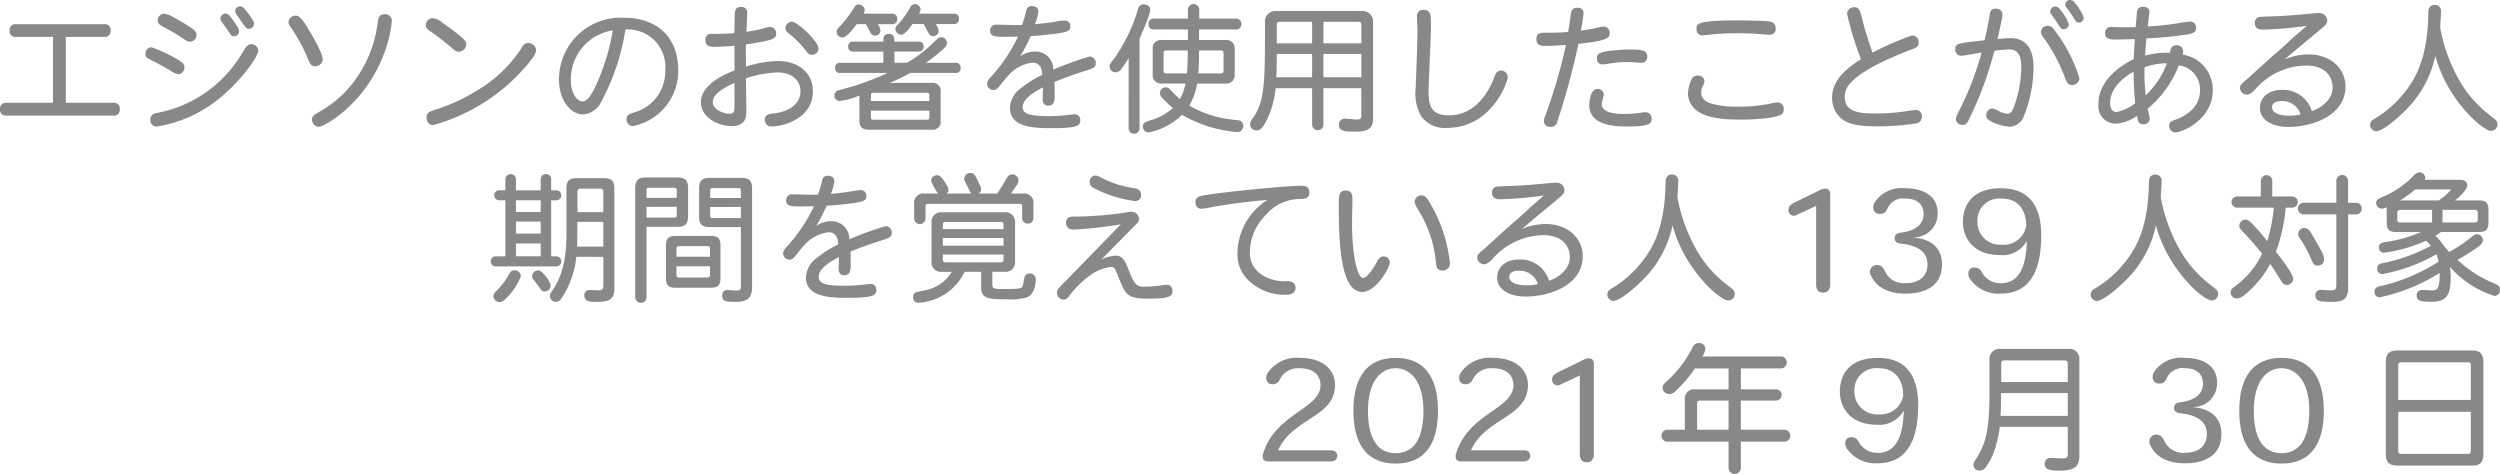 <svg xmlns="http://www.w3.org/2000/svg" viewBox="0 0 250.537 47.503"><defs><style>.cls-1{fill:#888;}</style></defs><g id="レイヤー_2" data-name="レイヤー 2"><g id="レイヤー_1-2" data-name="レイヤー 1"><path class="cls-1" d="M7.62,3.776v6.6h4.763a.577.577,0,0,1,.644.645.577.577,0,0,1-.644.644H1.667a.577.577,0,0,1-.645-.644.578.578,0,0,1,.645-.645H6.332v-6.6H2.62a.563.563,0,0,1-.631-.63A.567.567,0,0,1,2.62,2.5h8.852a.567.567,0,0,1,.631.645.563.563,0,0,1-.631.63Z" transform="translate(-1.022 -0.078)"/><path class="cls-1" d="M18.958,6.129c.421.266.547.42.547.686a.669.669,0,0,1-.588.7,1.961,1.961,0,0,1-.883-.407c-.672-.392-1.3-.728-1.863-1.008-.336-.168-.574-.238-.574-.617a.633.633,0,0,1,.6-.672A14.117,14.117,0,0,1,18.958,6.129ZM16.675,11.41a12.62,12.62,0,0,0,8.727-6.2c.322-.519.476-.7.8-.7a.672.672,0,0,1,.7.644c0,.7-2.143,3.488-4.2,5.029a13.145,13.145,0,0,1-5.982,2.577.626.626,0,0,1-.63-.658A.662.662,0,0,1,16.675,11.41Zm1.738-9.6c2.3,1.29,2.3,1.429,2.3,1.78a.682.682,0,0,1-.616.672c-.28,0-.448-.14-.868-.42A17.316,17.316,0,0,0,17.446,2.8c-.463-.252-.616-.378-.616-.658a.687.687,0,0,1,.63-.7A2.626,2.626,0,0,1,18.413,1.814Zm6.359.883a.926.926,0,0,1,.21.546.5.5,0,0,1-.5.477c-.2,0-.309-.1-.449-.323-.126-.2-.406-.6-.616-.882-.168-.252-.308-.406-.308-.574a.527.527,0,0,1,.532-.5C23.819,1.437,23.974,1.45,24.772,2.7Zm.868-1.6c.308.393.841,1.051.841,1.373a.505.505,0,0,1-.519.5c-.266,0-.336-.154-.518-.406s-.406-.588-.616-.883a.989.989,0,0,1-.238-.49.491.491,0,0,1,.518-.476C25.318.722,25.444.862,25.64,1.1Z" transform="translate(-1.022 -0.078)"/><path class="cls-1" d="M31.488,2.305c.448.644,1.877,3.026,1.877,3.74a.749.749,0,0,1-.784.672c-.323,0-.463-.2-.645-.616a17.6,17.6,0,0,0-1.527-2.928c-.252-.378-.476-.616-.476-.882a.7.7,0,0,1,.7-.645C30.886,1.646,31.082,1.745,31.488,2.305Zm.8,9.735c0-.378.364-.532.757-.77a11.137,11.137,0,0,0,2.605-2.018,12.249,12.249,0,0,0,3.236-7.045c.07-.519.308-.7.658-.7a.657.657,0,0,1,.743.715,12.4,12.4,0,0,1-.771,3.208c-1.919,5.126-6.009,7.354-6.556,7.354A.725.725,0,0,1,32.286,12.04Z" transform="translate(-1.022 -0.078)"/><path class="cls-1" d="M45.376,2.375c2.353,1.639,2.367,1.877,2.367,2.129a.767.767,0,0,1-.728.757c-.266,0-.42-.127-.841-.491-.448-.392-1.344-1.079-1.835-1.429-.322-.224-.644-.378-.644-.728a.711.711,0,0,1,.672-.715A1.747,1.747,0,0,1,45.376,2.375Zm9.371,2.717c0,.392-.448.953-1.037,1.653a18.925,18.925,0,0,1-9.272,5.869c-.407,0-.673-.308-.673-.8,0-.266.14-.518.658-.672a18.884,18.884,0,0,0,4.693-2.171,13.309,13.309,0,0,0,3.95-3.755c.126-.168.21-.336.322-.49a.632.632,0,0,1,.547-.336A.788.788,0,0,1,54.747,5.092Z" transform="translate(-1.022 -0.078)"/><path class="cls-1" d="M61.3,10.233a2.265,2.265,0,0,1-1.849,1.317c-1.107,0-2.409-1.261-2.409-3.5a6.18,6.18,0,0,1,6.527-6.192c3.376,0,5.421,2.018,5.421,5.268a5.624,5.624,0,0,1-4.552,5.588.649.649,0,0,1-.631-.644c0-.476.252-.546.729-.714a4.249,4.249,0,0,0,3.151-4.216A3.754,3.754,0,0,0,63.7,3.033,22.649,22.649,0,0,1,61.3,10.233ZM58.227,8.1c0,1.387.672,2.143,1.163,2.143.476,0,.812-.588,1.092-1.064A21.3,21.3,0,0,0,62.43,3.117,4.99,4.99,0,0,0,58.227,8.1Z" transform="translate(-1.022 -0.078)"/><path class="cls-1" d="M74.65,1.548c.015-.49.126-.77.631-.77A.549.549,0,0,1,75.9,1.4c0,.293-.07,1.6-.07,1.862a14.309,14.309,0,0,0,1.7-.336,3.054,3.054,0,0,1,.7-.154.636.636,0,0,1,.574.687c0,.462-.3.6-1.695.854q-.653.126-1.345.21c0,.743.014,1.485.014,2.227a11.718,11.718,0,0,1,3.152-.56c2.115,0,3.558,1.177,3.558,3.054,0,2.619-2.83,3.5-4.119,3.5a.634.634,0,0,1-.7-.645c0-.546.392-.6,1.023-.672,1.386-.182,2.549-.924,2.549-2.2,0-1.107-.882-1.892-2.3-1.892a11.075,11.075,0,0,0-3.166.589c0,.042.042,2.7.042,3.208,0,.574,0,1.582-1.471,1.582-1.288,0-3.081-.812-3.081-2.409,0-1.5,1.722-2.535,3.376-3.179-.014-.561-.014-.757-.014-2.466-.323.028-1.289.112-2.172.112-.42,0-.742-.182-.742-.672a.567.567,0,0,1,.645-.63c.714,0,1.316,0,2.254-.071Zm-2.2,8.727c0,.911,1.275,1.205,1.681,1.205s.5-.252.5-.771c0-.77,0-1.358-.014-2.311C74.258,8.552,72.451,9.323,72.451,10.275Zm10.6-5.351a.643.643,0,0,1-.644.645c-.294,0-.434-.154-.617-.393a8.677,8.677,0,0,0-1.667-1.7c-.266-.224-.392-.364-.392-.6a.654.654,0,0,1,.631-.616C81.024,2.263,83.055,4.308,83.055,4.924Z" transform="translate(-1.022 -0.078)"/><path class="cls-1" d="M89.547,4.252c0-.392,0-.771.546-.771s.561.379.561.771h2.437a.443.443,0,0,1,.49.49.448.448,0,0,1-.49.5H90.654v1.12h1.274A13.409,13.409,0,0,0,94.716,4.2c.28-.28.42-.392.616-.392a.588.588,0,0,1,.588.574c0,.224-.126.42-.518.743a16.371,16.371,0,0,1-1.6,1.246h2.984a.461.461,0,0,1,.5.518.457.457,0,0,1-.5.5H92.236a20.156,20.156,0,0,1-2.045.994h4.188a.8.8,0,0,1,.911.911v2.871a.8.8,0,0,1-.911.911H88.048c-.616,0-.9-.294-.9-.911V9.645a6.2,6.2,0,0,1-2,.546.5.5,0,0,1-.5-.56c0-.308.2-.463.5-.532A26.965,26.965,0,0,0,89.967,7.39H85.219a.458.458,0,0,1-.5-.5.462.462,0,0,1,.5-.518h4.328V5.247H86.521a.442.442,0,0,1-.49-.5.436.436,0,0,1,.49-.49ZM86.872,2.5c-.155.224-.981,1.345-1.415,1.345a.634.634,0,0,1-.6-.518c0-.2.028-.308.378-.659A11.148,11.148,0,0,0,86.591.876c.155-.252.3-.35.491-.35a.62.62,0,0,1,.6.532.737.737,0,0,1-.126.392h2.858a.466.466,0,0,1,.518.519.469.469,0,0,1-.518.532H88.987a1.157,1.157,0,0,1,.266.645.5.5,0,0,1-.532.5.528.528,0,0,1-.463-.294c-.112-.224-.294-.56-.462-.854Zm1.428,7.7h5.855V9.673c0-.252-.042-.294-.294-.294H88.6c-.253,0-.3.042-.3.294Zm0,.967v.616c0,.252.042.294.3.294h5.266c.252,0,.294-.042.294-.294v-.616Zm4.175-8.685c-.476.63-.827,1.078-1.135,1.078a.616.616,0,0,1-.589-.532c0-.21.085-.322.323-.56A9.762,9.762,0,0,0,92.223.848a.552.552,0,0,1,.5-.364.589.589,0,0,1,.56.546.905.905,0,0,1-.168.42h3.488a.466.466,0,0,1,.518.519.465.465,0,0,1-.518.518H94.8a1.97,1.97,0,0,1,.294.672.531.531,0,0,1-.588.532c-.238,0-.364-.153-.463-.363-.126-.211-.308-.589-.448-.841Z" transform="translate(-1.022 -0.078)"/><path class="cls-1" d="M106.9,2.235a4.727,4.727,0,0,1,.8-.1.545.545,0,0,1,.589.56c0,.491-.127.631-2.41.868-.49.057-.98.1-1.569.126a15.594,15.594,0,0,1-1.05,2.032,2.585,2.585,0,0,1,1.456-.476,1.774,1.774,0,0,1,1.864,1.807,35.756,35.756,0,0,1,3.642-1.317.656.656,0,0,1,.616.686c0,.406-.294.5-.8.673-1.625.518-2.284.77-3.334,1.19,0,.406.014.813.014,1.219,0,.56,0,1.162-.645,1.162-.35,0-.56-.2-.56-.658,0-.182.028-1.009.028-1.176-.743.406-2.031,1.106-2.031,1.975,0,.742.827.91,2.605.91.617,0,.967-.028,1.485-.07.547-.042.883-.112,1.093-.112a.541.541,0,0,1,.588.574c0,.56-.21.813-2.843.813-1.527,0-4.2,0-4.2-2a2.483,2.483,0,0,1,1.079-1.988,10.828,10.828,0,0,1,2.157-1.359c-.028-.406-.1-1.219-.981-1.219a3.8,3.8,0,0,0-2.367,1.233c-.35.35-.574.686-.938,1.121-.239.293-.407.392-.6.392a.645.645,0,0,1-.644-.6c0-.266.126-.448.434-.77a16.363,16.363,0,0,0,2.662-3.978c-.266,0-.547,0-1.191.014-1.107,0-1.6,0-1.6-.616a.57.57,0,0,1,.616-.6c.3,0,1.738.042,2.06.042.182,0,.378,0,.518-.014a11.027,11.027,0,0,0,.42-1.415.532.532,0,0,1,.561-.476c.406,0,.658.2.658.532a4.592,4.592,0,0,1-.35,1.289C105.452,2.431,106.32,2.347,106.9,2.235Z" transform="translate(-1.022 -0.078)"/><path class="cls-1" d="M114.129,5.877a10.449,10.449,0,0,1-.77,1.163.678.678,0,0,1-.575.28.577.577,0,0,1-.56-.589c0-.266.238-.49.463-.8a16.717,16.717,0,0,0,2.353-4.847c.112-.434.28-.574.6-.574.392,0,.644.224.644.532a2.24,2.24,0,0,1-.154.673c-.266.784-.616,1.582-.91,2.241v9.007a.547.547,0,0,1-1.093,0ZM121.2,1.941h3.67a.494.494,0,0,1,.546.546.494.494,0,0,1-.546.546h-3.684V4.084h2.662a.832.832,0,0,1,.91.91V7.53a.836.836,0,0,1-.91.924h-2.858a6.4,6.4,0,0,1-.785,2.213A11.174,11.174,0,0,0,125,12.11c.378.028.616.224.616.6a.592.592,0,0,1-.616.6,13.1,13.1,0,0,1-5.519-1.723,6.742,6.742,0,0,1-3.362,1.765.572.572,0,0,1-.56-.6.447.447,0,0,1,.238-.42,4.193,4.193,0,0,1,.785-.28,5.873,5.873,0,0,0,1.988-1.148,10.955,10.955,0,0,1-1.05-.981.727.727,0,0,1-.252-.532.573.573,0,0,1,.574-.56c.182,0,.294.042.547.322a7.726,7.726,0,0,0,.882.854,4.912,4.912,0,0,0,.546-1.555h-2.367a.836.836,0,0,1-.91-.924V4.994a.826.826,0,0,1,.91-.91h2.619V3.033h-3.389a.5.5,0,0,1-.561-.546.5.5,0,0,1,.561-.546h3.389V1.03a.568.568,0,0,1,1.135,0ZM119.97,7.432c.071-.813.084-1.7.084-2.3h-2.115c-.238,0-.308.071-.308.308V7.124c0,.238.07.308.308.308Zm1.219-2.3c0,.925-.028,1.765-.07,2.3h2.213c.238,0,.308-.07.308-.308V5.442c0-.237-.07-.308-.308-.308Z" transform="translate(-1.022 -0.078)"/><path class="cls-1" d="M133.648,8.917v3.642a.567.567,0,0,1-1.134,0V8.917h-3.657a9.092,9.092,0,0,1-1.05,3.5c-.28.477-.5.729-.869.729a.633.633,0,0,1-.644-.588,1.159,1.159,0,0,1,.322-.673c1.177-1.779,1.177-3.586,1.177-9.525a1.057,1.057,0,0,1,1.177-1.177h8.474a1.063,1.063,0,0,1,1.177,1.177v9.665c0,1.121-.869,1.247-1.779,1.247-1.037,0-1.639-.042-1.639-.687a.583.583,0,0,1,.644-.616c.308,0,.729.084,1.191.084.336,0,.406-.1.406-.434v-2.7Zm-1.134-3.433H128.97c0,1.345-.014,1.906-.042,2.34h3.586Zm0-3.221h-3.208c-.266,0-.336.07-.336.336V4.42h3.544Zm1.134,2.157h3.8V2.6c0-.266-.07-.336-.336-.336h-3.46Zm0,3.4h3.8V5.484h-3.8Z" transform="translate(-1.022 -0.078)"/><path class="cls-1" d="M144.426,2.711c0,1.051-.238,5.631-.238,6.57,0,1.092.112,2.353,1.961,2.353.673,0,3.18,0,4.665-3.922.168-.435.35-.561.63-.561a.669.669,0,0,1,.673.645c0,.49-1.569,5.1-6.122,5.1a2.893,2.893,0,0,1-2.563-1.191,4.755,4.755,0,0,1-.533-2.886c0-.434.029-.882.071-1.946.07-1.625.1-3.5.1-3.586,0-.6-.043-1.135-.043-1.569a.588.588,0,0,1,.659-.645C144.426,1.072,144.426,1.6,144.426,2.711Z" transform="translate(-1.022 -0.078)"/><path class="cls-1" d="M160.864,2.907a6.009,6.009,0,0,1,.9-.168.616.616,0,0,1,.574.658c0,.379-.014.771-3.137,1.065a70.011,70.011,0,0,1-2.129,7.844.64.64,0,0,1-.645.49.628.628,0,0,1-.686-.6,1.694,1.694,0,0,1,.14-.518,52.784,52.784,0,0,0,2.073-7.1c-.574.042-1.33.1-2.157.1-.546,0-.8-.21-.8-.7,0-.449.237-.617.714-.617.645,0,1.849-.014,2.465-.084.1-.546.2-1.232.252-1.709.056-.378.14-.714.645-.714.392,0,.644.182.644.518a13.559,13.559,0,0,1-.28,1.765A12.141,12.141,0,0,0,160.864,2.907Zm.882,6.64c0,.154-.21.8-.21.924,0,.911,1.3,1.023,2.241,1.023a11.785,11.785,0,0,0,1.3-.07c.322-.028.574-.1.813-.1a.6.6,0,0,1,.644.672c0,.462-.126.756-2.494.756-1.386,0-3.753-.168-3.753-2.157,0,0,.013-1.6.826-1.6A.587.587,0,0,1,161.746,9.547Zm3.684-3.18c-.238,0-.826-.07-1.317-.07a10.648,10.648,0,0,0-1.919.168,4.346,4.346,0,0,1-.616.07.541.541,0,0,1-.518-.6c0-.462.14-.7,2.1-.841.406-.042.855-.056,1.092-.056,1.317,0,1.85.07,1.85.7A.588.588,0,0,1,165.43,6.367Z" transform="translate(-1.022 -0.078)"/><path class="cls-1" d="M171.838,8.188a1.712,1.712,0,0,1-.2.588,1.369,1.369,0,0,0-.126.561c0,.238,0,.8,1.008,1.121a9.05,9.05,0,0,0,2.578.308,15.343,15.343,0,0,0,3.418-.323,3.439,3.439,0,0,1,.644-.1.624.624,0,0,1,.616.687c0,.42-.056.756-2.325.952-.686.056-1.387.084-1.947.084-1.779,0-3.488-.154-4.468-.924a2.186,2.186,0,0,1-.855-1.653,3.607,3.607,0,0,1,.322-1.387.665.665,0,0,1,.659-.448A.619.619,0,0,1,171.838,8.188Zm6.331-5.981c.491.042.8.224.8.714a.557.557,0,0,1-.631.631c-.42,0-.924-.071-1.554-.1s-1.051-.042-1.695-.042c-.771,0-1.289.027-1.975.069-.6.042-1.233.141-1.485.141a.563.563,0,0,1-.588-.6c0-.589,0-.9,4.4-.9C175.844,2.123,177.469,2.151,178.169,2.207Z" transform="translate(-1.022 -0.078)"/><path class="cls-1" d="M192.66,3.622a.686.686,0,0,1,.644.742c0,.322-.182.462-.5.588-2.633.981-5.281,2.241-6.276,3.39a1.969,1.969,0,0,0-.63,1.471c0,1.6,1.653,1.639,3.32,1.639A21.169,21.169,0,0,0,192.2,11.2a7.837,7.837,0,0,1,.841-.1.611.611,0,0,1,.588.686.694.694,0,0,1-.658.672,26.274,26.274,0,0,1-3.922.281c-2.2,0-3.4-.308-4.076-1.485a2.746,2.746,0,0,1-.35-1.359c0-1.317.714-2.522,2.9-3.88a30.87,30.87,0,0,1-1.4-4.567.687.687,0,0,1,.715-.644c.49,0,.574.224.924,1.653.266.966.56,1.863.91,2.9A28.727,28.727,0,0,1,192.66,3.622Z" transform="translate(-1.022 -0.078)"/><path class="cls-1" d="M202.542,3.9c1.47,0,2.269,1.05,2.269,2.885a13.337,13.337,0,0,1-.981,4.959,1.59,1.59,0,0,1-1.387,1.037,5,5,0,0,1-1.933-.561c-.28-.154-.434-.308-.434-.574a.65.65,0,0,1,.6-.7,1.845,1.845,0,0,1,.616.238,2.253,2.253,0,0,0,.882.294c.323,0,.463-.168.687-.729a12.239,12.239,0,0,0,.728-3.852c0-1.26-.336-1.863-1.191-1.863a12.647,12.647,0,0,0-1.512.14,35.085,35.085,0,0,1-2.69,7.158.56.56,0,0,1-.476.267.637.637,0,0,1-.686-.6c0-.182.069-.336.378-.938a30.284,30.284,0,0,0,2.2-5.729c-.322.056-1.793.336-2.045.336a.585.585,0,0,1-.6-.617c0-.616.127-.63,2.942-.938.14-.589.364-1.569.505-2.522.055-.42.195-.644.587-.644.435,0,.7.238.7.6s-.49,2.368-.5,2.438C201.645,3.944,202.163,3.9,202.542,3.9Zm4.468-.673a15.433,15.433,0,0,1,2.409,4.707.738.738,0,0,1-.756.658c-.336,0-.491-.154-.7-.714a16.142,16.142,0,0,0-2.129-4.006c-.21-.28-.28-.393-.28-.6a.638.638,0,0,1,.687-.6C206.52,2.669,206.744,2.823,207.01,3.229Zm.5-2.157a4.469,4.469,0,0,1,.84,1.443.511.511,0,0,1-.518.49c-.224,0-.308-.112-.462-.336-.238-.378-.448-.714-.672-1.008-.126-.182-.21-.281-.21-.434a.5.5,0,0,1,.5-.491C207.248.736,207.36.876,207.514,1.072Zm1.457-.7a4.855,4.855,0,0,1,.883,1.5.507.507,0,0,1-.505.476c-.154,0-.266-.07-.42-.322a10.308,10.308,0,0,0-.742-1.093c-.141-.168-.2-.238-.2-.406a.5.5,0,0,1,.491-.448A.6.6,0,0,1,208.971.372Z" transform="translate(-1.022 -0.078)"/><path class="cls-1" d="M215.183,1.311a.522.522,0,0,1,.574-.547c.42,0,.673.154.673.49,0,.07-.155,1.233-.182,1.471a27.191,27.191,0,0,0,3.473-.392c.337-.042.658-.1.785-.1a.575.575,0,0,1,.588.644c0,.491-.336.6-1.4.728-1.331.169-2.493.281-3.572.323-.056.546-.1,1.176-.126,1.723a7.946,7.946,0,0,1,2.48-.28c.1-.449.168-.757.658-.757a.606.606,0,0,1,.672.589,1.444,1.444,0,0,1-.042.35,3.548,3.548,0,0,1,3.012,3.558c0,2.969-3.1,4.244-3.768,4.244a.647.647,0,0,1-.6-.687c0-.28.14-.42.477-.546a4.588,4.588,0,0,0,1.6-.868A2.708,2.708,0,0,0,221.5,9.141a2.431,2.431,0,0,0-2.129-2.508,10.706,10.706,0,0,1-3.123,4.343c.027.168.21.882.21,1.036a.589.589,0,0,1-.645.518c-.392,0-.546-.224-.63-.84a4.131,4.131,0,0,1-2.185.785,1.75,1.75,0,0,1-1.681-1.975c0-2.046,1.653-3.573,3.544-4.5.014-.645.056-1.219.1-2-.069,0-1.624.042-1.918.042-.785,0-1.051-.154-1.051-.63a.563.563,0,0,1,.631-.631c.434,0,.826.028,1.26.028s.757,0,1.163-.014C215.1,2.249,215.141,1.661,215.183,1.311Zm-2.7,9.09c0,.547.225.9.659.9A4.208,4.208,0,0,0,215,10.415a30.121,30.121,0,0,1-.153-3.151C212.97,8.286,212.479,9.589,212.479,10.4Zm3.446-3.124a19.688,19.688,0,0,0,.126,2.354,8.442,8.442,0,0,0,2.116-3.18,1.16,1.16,0,0,0-.253-.028,6.294,6.294,0,0,0-1.975.406A4.367,4.367,0,0,0,215.925,7.277Z" transform="translate(-1.022 -0.078)"/><path class="cls-1" d="M232.32,5.527c2.382,0,3.755,1.513,3.755,3.222,0,2.843-3.194,4.047-5.73,4.047-1.68,0-2.843-.742-2.843-1.89,0-1.051.826-1.822,2.213-1.822a2.989,2.989,0,0,1,2.984,2.13c.5-.154,2.087-.9,2.087-2.367,0-.715-.378-2.2-2.676-2.2A6.849,6.849,0,0,0,227,9.07c-.365.351-.56.491-.841.491a.7.7,0,0,1-.658-.672c0-.239.1-.365.588-.771.49-.434,2.634-2.4,3.082-2.773.588-.5,1.134-1.009,1.6-1.443.462-.406,1.008-.869,1.415-1.233a37.9,37.9,0,0,1-4.385.378c-.532,0-.813-.21-.813-.672a.555.555,0,0,1,.519-.6c.308-.027.588-.042,1.163-.055,1.078-.029,2.311-.127,3.361-.224.6-.056,1.107-.113,1.373-.113a.791.791,0,0,1,.841.729c0,.35-.169.49-.6.854-.532.434-3.67,3.04-3.656,3.054A6.376,6.376,0,0,1,232.32,5.527Zm-2.675,4.678c-.77,0-.938.392-.938.6,0,.182.069.868,1.765.868a4.294,4.294,0,0,0,1.106-.126A1.927,1.927,0,0,0,229.645,10.205Z" transform="translate(-1.022 -0.078)"/><path class="cls-1" d="M242.076,11.144c-.644.658-2.241,2.087-2.941,2.087a.645.645,0,0,1-.6-.645.683.683,0,0,1,.421-.588,11.19,11.19,0,0,0,2.507-2.031c1.387-1.569,2.857-3.614,2.914-8.671,0-.406.209-.728.63-.728a.607.607,0,0,1,.644.659c0,.252-.084,1.4-.084,1.638a16.822,16.822,0,0,0,1.891,5.225,11.537,11.537,0,0,0,2.354,2.928c.308.28.629.532,1.106.9.238.182.392.336.392.616a.652.652,0,0,1-.63.659c-.883,0-4.454-3.166-5.6-7.536A10.789,10.789,0,0,1,242.076,11.144Z" transform="translate(-1.022 -0.078)"/><path class="cls-1" d="M52.726,19.151h2.48V18.044a.525.525,0,0,1,1.05,0v1.107h.518a.5.5,0,1,1,0,1h-.518v5.616h.518a.5.5,0,1,1,0,1.009H50.7a.5.5,0,0,1,0-1.009h.967V20.146h-.617a.5.5,0,1,1,0-1h.617V18.058a.532.532,0,1,1,1.064,0Zm-.994,10.828a1,1,0,0,1-.659.378.629.629,0,0,1-.6-.616c0-.253.154-.351.406-.617a6.632,6.632,0,0,0,1.149-1.555c.154-.308.308-.406.532-.406a.609.609,0,0,1,.658.588A5.933,5.933,0,0,1,51.732,29.979Zm.994-9.833v1.176h2.48V20.146Zm0,2.143v1.2h2.48v-1.2Zm0,2.185v1.288h2.48V24.474ZM56.2,28.7a.582.582,0,0,1-.588.588.512.512,0,0,1-.448-.28c-.183-.266-.379-.532-.631-.854a.538.538,0,0,1-.182-.407.624.624,0,0,1,.6-.574C55.388,27.177,56.2,28.326,56.2,28.7Zm2.577-2.886a9.036,9.036,0,0,1-1.554,4.259.637.637,0,0,1-.5.252.591.591,0,0,1-.588-.588c0-.1,0-.211.21-.5,1.443-2,1.443-4.608,1.443-6.037V18.955c0-.743.28-1.023,1.023-1.023h2.759c.743,0,1.022.28,1.022,1.023V29.068c0,1.149-.77,1.261-1.835,1.261-.532,0-1.176,0-1.176-.644a.5.5,0,0,1,.476-.547c.365,0,.56.028.995.028.308,0,.434-.1.434-.5V25.818Zm.1-3.5c0,1.3,0,1.934-.027,2.48h2.633v-2.48Zm.015-.98h2.591V19.291a.28.28,0,0,0-.308-.308H59.2a.28.28,0,0,0-.308.308Z" transform="translate(-1.022 -0.078)"/><path class="cls-1" d="M65.816,22.807v7.074a.568.568,0,0,1-1.135,0V18.941c0-.785.294-1.079,1.079-1.079H68.9c.785,0,1.079.294,1.079,1.079v2.787c0,.8-.294,1.079-1.079,1.079Zm0-2.9h3.025v-.756c0-.2-.056-.253-.252-.253H66.068c-.2,0-.252.057-.252.253Zm0,.9v1.078h2.773c.2,0,.252-.056.252-.252V20.8ZM67.763,24.7c0-.715.252-.981.98-.981h3.5c.729,0,.981.266.981.981v3.236c0,.714-.252.98-.981.98h-3.5c-.728,0-.98-.266-.98-.98Zm1.05,1.106h3.362v-.756c0-.252-.056-.308-.308-.308H69.122c-.252,0-.309.056-.309.308Zm0,.953v.826c0,.252.057.309.309.309h2.745c.252,0,.308-.057.308-.309v-.826Zm6.458-3.922h-3.11c-.784,0-1.078-.28-1.078-1.079V18.983c0-.8.294-1.079,1.078-1.079h3.152c.784,0,1.079.28,1.079,1.079V28.9c0,1.345-.911,1.429-1.709,1.429-.855,0-1.289-.028-1.289-.63a.512.512,0,0,1,.546-.561c.252,0,.491.056.841.056.406,0,.49-.07.49-.434Zm-3.082-2.914h3.082v-.742c0-.2-.056-.252-.252-.252H72.441c-.2,0-.252.056-.252.252Zm0,.9v.854c0,.2.056.252.252.252h2.83V20.818Z" transform="translate(-1.022 -0.078)"/><path class="cls-1" d="M86.456,19.235a4.715,4.715,0,0,1,.8-.1.544.544,0,0,1,.588.56c0,.491-.126.631-2.409.868-.491.057-.981.1-1.569.126a15.6,15.6,0,0,1-1.051,2.032,2.588,2.588,0,0,1,1.457-.476,1.773,1.773,0,0,1,1.863,1.807,35.842,35.842,0,0,1,3.642-1.317.657.657,0,0,1,.617.686c0,.406-.3.5-.8.673-1.625.518-2.283.77-3.334,1.19,0,.406.014.813.014,1.219,0,.56,0,1.162-.644,1.162-.35,0-.561-.2-.561-.658,0-.182.029-1.009.029-1.176-.743.406-2.032,1.106-2.032,1.975,0,.742.827.91,2.606.91.616,0,.967-.028,1.485-.07.546-.042.882-.112,1.093-.112a.54.54,0,0,1,.587.574c0,.56-.21.813-2.843.813-1.527,0-4.2,0-4.2-2a2.483,2.483,0,0,1,1.079-1.988,10.858,10.858,0,0,1,2.156-1.359c-.027-.406-.1-1.219-.98-1.219a3.8,3.8,0,0,0-2.367,1.233c-.35.35-.575.686-.939,1.121-.238.293-.406.392-.6.392a.645.645,0,0,1-.644-.6c0-.266.126-.448.434-.77a16.331,16.331,0,0,0,2.661-3.978c-.266,0-.546,0-1.191.014-1.106,0-1.6,0-1.6-.616a.57.57,0,0,1,.616-.6c.294,0,1.737.042,2.059.042.182,0,.378,0,.519-.014a11.027,11.027,0,0,0,.42-1.415.532.532,0,0,1,.56-.476c.406,0,.658.2.658.532a4.592,4.592,0,0,1-.35,1.289C85.013,19.431,85.881,19.347,86.456,19.235Z" transform="translate(-1.022 -0.078)"/><path class="cls-1" d="M100.469,27.317v1.247c0,.462.113.476,1.317.476,1.457,0,1.625-.042,1.723-.308a3.85,3.85,0,0,0,.14-.7c.07-.392.252-.547.575-.547a.571.571,0,0,1,.6.617c0,.1-.014,1.4-.869,1.765a5.419,5.419,0,0,1-1.989.2c-1.737,0-2.647,0-2.619-1.2V27.317H97.682a5.429,5.429,0,0,1-4.609,3.1c-.35,0-.532-.21-.546-.575a.472.472,0,0,1,.378-.5c.266-.07.574-.1.953-.2a3.985,3.985,0,0,0,2.549-1.821h-.994a.95.95,0,0,1-1.037-1.036V22.387a.95.95,0,0,1,1.037-1.037h6.3a.95.95,0,0,1,1.036,1.037v3.894a.949.949,0,0,1-1.036,1.036Zm.477-7.844a13.081,13.081,0,0,0,.9-1.443c.2-.336.336-.476.616-.476a.627.627,0,0,1,.631.546c0,.308-.042.35-.756,1.373h1.176a.946.946,0,0,1,1.078,1.079v1.372a.567.567,0,0,1-1.134,0V20.818c0-.253-.056-.308-.308-.308H94.082c-.252,0-.308.055-.308.308v1.176a.568.568,0,0,1-1.135,0V20.552a.946.946,0,0,1,1.079-1.079h1.316a5.148,5.148,0,0,1-.714-1.3.606.606,0,0,1,.63-.532c.182,0,.393.028.995,1.079a.776.776,0,0,1,.126.378.452.452,0,0,1-.182.378h2.493c-.07-.042-.126-.14-.224-.336-.112-.252-.2-.407-.378-.771a.765.765,0,0,1-.126-.406.6.6,0,0,1,.616-.546c.308,0,.406.014.938,1.19a1,1,0,0,1,.127.463.452.452,0,0,1-.28.406Zm-5.435,3.558h6.079V22.6c0-.2-.084-.281-.28-.281H95.791c-.2,0-.28.084-.28.281Zm0,.9V24.7h6.079v-.771Zm0,1.653v.5c0,.2.084.281.28.281h5.519c.2,0,.28-.084.28-.281v-.5Z" transform="translate(-1.022 -0.078)"/><path class="cls-1" d="M113.349,22.555a40.952,40.952,0,0,1-4.721.532c-.42,0-.77-.182-.77-.7,0-.407.238-.6.714-.6a37.658,37.658,0,0,0,4.861-.35c.364-.042.714-.14.966-.14a.759.759,0,0,1,.771.714c0,.3-.182.434-.588.841-.883.9-2.3,2.325-3.18,3.235a3.57,3.57,0,0,1,1.414-.392c.7,0,.953.491,1.373,1.583.575,1.457.854,1.527,1.513,1.527a13.712,13.712,0,0,0,1.639-.112,6.112,6.112,0,0,1,.63-.084.589.589,0,0,1,.547.658c0,.532-.365.743-2.452.743-1.653,0-2.129-.28-2.549-1.205-.238-.5-.406-.981-.672-1.6-.113-.28-.281-.378-.449-.378a4.425,4.425,0,0,0-1.947.715,9.652,9.652,0,0,0-2.3,2.227c-.21.238-.322.335-.56.335a.684.684,0,0,1-.645-.7c0-.322.2-.476.9-1.19Zm-1.961-4.665a10.077,10.077,0,0,0,3.236,1.037c.532.084.756.294.756.686a.588.588,0,0,1-.616.616,12.322,12.322,0,0,1-4.231-1.358.656.656,0,0,1-.308-.575.591.591,0,0,1,.574-.63A1.423,1.423,0,0,1,111.388,17.89Z" transform="translate(-1.022 -0.078)"/><path class="cls-1" d="M122.39,20.846a6.293,6.293,0,0,1-.98.154.58.58,0,0,1-.575-.645c0-.616.21-.644,2.62-.952,2.871-.364,7.129-.715,7.956-.715.631,0,.826.253.826.687s-.224.645-.882.645a4.482,4.482,0,0,0-3.5,1.624,5.265,5.265,0,0,0-1.569,3.558,2.571,2.571,0,0,0,1.233,2.438,4.324,4.324,0,0,0,2.563.616c.5.014.771.224.771.658s-.267.7-1,.7a5.133,5.133,0,0,1-4.006-1.751,3.614,3.614,0,0,1-.812-2.507,6.391,6.391,0,0,1,3-5.239C125.85,20.286,123.707,20.607,122.39,20.846Z" transform="translate(-1.022 -0.078)"/><path class="cls-1" d="M136.558,20.005c0,.378-.042,2.017-.042,2.353,0,3.6.6,5.576,1.093,5.576.336,0,.9-.659,1.429-1.667.21-.392.392-.491.616-.491a.614.614,0,0,1,.644.589c0,.546-1.373,2.969-2.759,2.969-2.255,0-2.353-5.28-2.353-8.895,0-.9.1-1.26.714-1.26C136.348,19.179,136.558,19.417,136.558,20.005Zm6.934-.35c.434,0,.63.434.826.757a14.94,14.94,0,0,1,2,5.953.711.711,0,0,1-.742.826c-.532,0-.63-.406-.644-.728a12.156,12.156,0,0,0-1.863-5.491,1.583,1.583,0,0,1-.28-.7A.68.68,0,0,1,143.492,19.655Z" transform="translate(-1.022 -0.078)"/><path class="cls-1" d="M155.881,22.527c2.381,0,3.754,1.513,3.754,3.222,0,2.843-3.194,4.047-5.729,4.047-1.681,0-2.844-.742-2.844-1.89,0-1.051.827-1.822,2.213-1.822a2.988,2.988,0,0,1,2.984,2.13c.505-.154,2.087-.9,2.087-2.367,0-.715-.378-2.2-2.675-2.2a6.85,6.85,0,0,0-5.113,2.423c-.364.351-.56.491-.84.491a.7.7,0,0,1-.658-.672c0-.239.1-.365.587-.771.491-.434,2.634-2.395,3.082-2.773.589-.5,1.135-1.009,1.6-1.443.463-.406,1.009-.869,1.415-1.233a37.88,37.88,0,0,1-4.385.378c-.532,0-.812-.21-.812-.672a.554.554,0,0,1,.518-.6c.309-.027.589-.042,1.163-.055,1.079-.029,2.311-.127,3.362-.224.6-.056,1.106-.113,1.372-.113a.79.79,0,0,1,.841.729c0,.35-.168.49-.6.854-.532.434-3.67,3.04-3.656,3.054A6.372,6.372,0,0,1,155.881,22.527Zm-2.675,4.678c-.771,0-.939.392-.939.6,0,.182.07.868,1.765.868a4.3,4.3,0,0,0,1.107-.126A1.928,1.928,0,0,0,153.206,27.205Z" transform="translate(-1.022 -0.078)"/><path class="cls-1" d="M165.637,28.144c-.645.658-2.241,2.087-2.942,2.087a.645.645,0,0,1-.6-.645.684.684,0,0,1,.42-.588,11.193,11.193,0,0,0,2.508-2.031c1.386-1.569,2.857-3.614,2.913-8.671,0-.406.21-.728.63-.728a.606.606,0,0,1,.644.659c0,.252-.083,1.4-.083,1.638a16.822,16.822,0,0,0,1.891,5.225,11.534,11.534,0,0,0,2.353,2.928c.308.28.63.532,1.107.9.238.182.392.336.392.616a.653.653,0,0,1-.631.659c-.882,0-4.454-3.166-5.6-7.536A10.8,10.8,0,0,1,165.637,28.144Z" transform="translate(-1.022 -0.078)"/><path class="cls-1" d="M184.439,28.564c0,.5-.224.84-.714.84s-.7-.322-.7-.854V20.706l-1.92.9a.548.548,0,0,1-.854-.5c0-.392.322-.588.63-.743l2.55-1.246c.392-.2,1.008-.253,1.008.434Z" transform="translate(-1.022 -0.078)"/><path class="cls-1" d="M190.893,23.956c0-.337.21-.519.588-.561,1.681-.2,2.311-.953,2.311-1.863,0-.841-.49-1.555-1.821-1.555a1.718,1.718,0,0,0-1.779.939c-.224.532-.448.6-.812.6-.519,0-.8-.532-.532-1.093a3.236,3.236,0,0,1,3.067-1.484c2.059,0,3.292.924,3.292,2.479a2.388,2.388,0,0,1-2.325,2.452V23.9c1.555.126,2.759.939,2.759,2.69,0,1.779-1.219,2.913-3.642,2.913-2.395,0-3.18-1.176-3.474-1.793a.7.7,0,0,1,.56-1.078c.5,0,.673.294.855.672a2.054,2.054,0,0,0,2.045,1.149c1.541,0,2.2-.841,2.2-1.877,0-1.177-.84-1.891-2.7-2.087C191.145,24.446,190.893,24.292,190.893,23.956Z" transform="translate(-1.022 -0.078)"/><path class="cls-1" d="M201.519,28.466c1.723,0,2.549-1.443,2.62-4.2h-.029a2.766,2.766,0,0,1-2.675,1.372c-2.717,0-3.7-1.779-3.7-3.32,0-1.722.981-3.375,3.8-3.375,2.858,0,4.048,1.807,4.048,4.734,0,3.026-.826,5.827-4.076,5.827a3.483,3.483,0,0,1-3.026-1.414c-.364-.505-.266-1.205.42-1.205a.8.8,0,0,1,.729.476A2.142,2.142,0,0,0,201.519,28.466Zm2.564-5.729c0-1.457-.673-2.76-2.494-2.76a2.194,2.194,0,0,0-2.4,2.284,2.264,2.264,0,0,0,2.437,2.339,2.293,2.293,0,0,0,2.452-1.849Z" transform="translate(-1.022 -0.078)"/><path class="cls-1" d="M214.077,28.144c-.645.658-2.242,2.087-2.942,2.087a.645.645,0,0,1-.6-.645.684.684,0,0,1,.42-.588,11.168,11.168,0,0,0,2.507-2.031c1.387-1.569,2.858-3.614,2.914-8.671,0-.406.21-.728.63-.728a.606.606,0,0,1,.644.659c0,.252-.084,1.4-.084,1.638a16.837,16.837,0,0,0,1.892,5.225,11.534,11.534,0,0,0,2.353,2.928c.308.28.63.532,1.107.9.238.182.392.336.392.616a.653.653,0,0,1-.631.659c-.882,0-4.454-3.166-5.6-7.536A10.8,10.8,0,0,1,214.077,28.144Z" transform="translate(-1.022 -0.078)"/><path class="cls-1" d="M228.735,19.767h1.975a.561.561,0,1,1,0,1.121h-.63A16.36,16.36,0,0,1,229.1,25.3c.463.589,1.737,2.227,1.737,2.718a.644.644,0,0,1-.63.616c-.351,0-.477-.224-.6-.434-.421-.7-.7-1.135-1.079-1.667a10.326,10.326,0,0,1-2.311,2.885c-.477.42-.757.575-1.065.575a.617.617,0,0,1-.588-.617c0-.224.1-.364.42-.588a8.638,8.638,0,0,0,2.731-3.278,25.552,25.552,0,0,0-1.793-2.073c-.308-.308-.49-.476-.49-.756a.635.635,0,0,1,.589-.6c.28,0,.476.182.77.49a17,17,0,0,1,1.443,1.681,16.635,16.635,0,0,0,.658-3.362h-3.7a.561.561,0,0,1,0-1.121h2.4v-1.54a.575.575,0,1,1,1.149,0Zm7.606,1.793v7.41c-.014,1.233-.7,1.359-1.7,1.359-1.064,0-1.583-.056-1.583-.659a.5.5,0,0,1,.505-.546c.266,0,.588.056.994.056.519,0,.6-.112.6-.56V21.56h-3.25a.582.582,0,1,1,0-1.163h3.25V18.2a.588.588,0,0,1,1.176,0v2.2h.77a.582.582,0,1,1,0,1.163Zm-3.614,2.031c.378.659.785,1.331.967,1.709a2.062,2.062,0,0,1,.238.784.625.625,0,0,1-.63.617c-.323,0-.463-.154-.645-.588a12.6,12.6,0,0,0-1.009-1.933c-.168-.253-.308-.393-.308-.673a.6.6,0,0,1,.589-.574C232.265,22.933,232.433,23.087,232.727,23.591Z" transform="translate(-1.022 -0.078)"/><path class="cls-1" d="M240.2,21.112a.449.449,0,0,1,.056-.28,1.382,1.382,0,0,1-.519.154.566.566,0,0,1-.588-.547c0-.293.154-.419.644-.63a9.44,9.44,0,0,0,3.1-2.115.889.889,0,0,1,.616-.35.587.587,0,0,1,.561.518.435.435,0,0,1-.07.238h3.6c.434,0,.672.224.672.546,0,.463-.827,1.219-1.233,1.513h2.41c.7,0,.952.253.952.953v1.261c0,.7-.252.952-.952.952h-3.8a5.015,5.015,0,0,1-.574.378,4.968,4.968,0,0,1,.9,1.079c.168.182.308.35.5.546a14.1,14.1,0,0,0,2.059-1.359c.294-.252.5-.42.715-.42a.615.615,0,0,1,.6.6c0,.224-.182.435-.49.673a18.428,18.428,0,0,1-2.059,1.289,11.543,11.543,0,0,0,3.641,2.353c.477.182.617.336.617.672a.57.57,0,0,1-.546.6,9.831,9.831,0,0,1-4.469-2.914,6.288,6.288,0,0,1,.07,1.107c0,1.849-.532,2.395-1.933,2.395-1.051,0-1.471-.1-1.471-.63a.527.527,0,0,1,.518-.561c.155,0,.841.042.981.042.519,0,.827,0,.8-1.751a17.935,17.935,0,0,1-6.024,2.452.526.526,0,0,1-.5-.561c0-.42.294-.5.7-.588A18.356,18.356,0,0,0,245.4,26.3a2.886,2.886,0,0,0-.224-.743,16.928,16.928,0,0,1-5.421,1.99.526.526,0,0,1-.5-.575c0-.364.238-.476.588-.532a17.371,17.371,0,0,0,4.777-1.723,2.126,2.126,0,0,0-.476-.519,14.919,14.919,0,0,1-4.16,1.2.5.5,0,0,1-.561-.5c0-.35.2-.477.546-.546a13.755,13.755,0,0,0,3.67-1.023h-2.479c-.7,0-.952-.252-.952-.952Zm4.552,0h-3.208a.258.258,0,0,0-.28.28v.7a.258.258,0,0,0,.28.281h3.208Zm-1.7-2.045a10.843,10.843,0,0,1-1.513,1.092h3.88a5.52,5.52,0,0,0,1.247-1.092Zm2.746,2.045v1.261h3.249a.259.259,0,0,0,.281-.281v-.7a.258.258,0,0,0-.281-.28Z" transform="translate(-1.022 -0.078)"/><path class="cls-1" d="M128.088,46.32c-.462,0-.6-.35-.49-.742,1.176-4.048,5.757-4.511,5.757-6.892,0-.742-.406-1.709-2.143-1.709a2.048,2.048,0,0,0-1.933,1.121.756.756,0,0,1-.729.49c-.7,0-.728-.728-.518-1.092a3.509,3.509,0,0,1,3.236-1.555c2.479,0,3.544,1.33,3.544,2.7,0,3.292-4.217,3.264-5.715,6.57h5.28c.407,0,.659.182.659.546s-.266.56-.659.56Z" transform="translate(-1.022 -0.078)"/><path class="cls-1" d="M136.655,41.222c0-3.544,1.541-5.281,4.231-5.281,2.717,0,4.244,1.75,4.244,5.294s-1.485,5.3-4.244,5.3c-2.634,0-4.231-1.638-4.231-5.3Zm4.217-4.245c-1.471,0-2.76,1.331-2.76,4.258,0,3.124,1.191,4.259,2.774,4.259,1.625,0,2.787-1.163,2.787-4.259,0-2.927-1.289-4.258-2.787-4.258Z" transform="translate(-1.022 -0.078)"/><path class="cls-1" d="M147.422,46.32c-.462,0-.6-.35-.49-.742,1.176-4.048,5.757-4.511,5.757-6.892,0-.742-.406-1.709-2.143-1.709a2.048,2.048,0,0,0-1.933,1.121.756.756,0,0,1-.729.49c-.7,0-.728-.728-.518-1.092a3.509,3.509,0,0,1,3.236-1.555c2.479,0,3.544,1.33,3.544,2.7,0,3.292-4.217,3.264-5.715,6.57h5.28c.407,0,.659.182.659.546s-.266.56-.659.56Z" transform="translate(-1.022 -0.078)"/><path class="cls-1" d="M160.752,45.564c0,.5-.224.84-.714.84s-.7-.322-.7-.854V37.706l-1.919.9a.549.549,0,0,1-.855-.5c0-.392.323-.588.631-.743l2.549-1.246c.393-.2,1.009-.253,1.009.434Z" transform="translate(-1.022 -0.078)"/><path class="cls-1" d="M175.481,39.092h3.544a.568.568,0,0,1,0,1.135h-3.544v2.914h4.357a.6.6,0,1,1,0,1.2h-4.357v2.62a.616.616,0,0,1-1.232,0v-2.62h-6.122a.6.6,0,0,1,0-1.2h1.738V40.115a.93.93,0,0,1,1.022-1.023h3.362V37.005h-3.376a12.362,12.362,0,0,1-1.919,2.242.91.91,0,0,1-.672.322.671.671,0,0,1-.645-.645c0-.21.084-.336.337-.56a11.555,11.555,0,0,0,2.661-3.446.677.677,0,0,1,.658-.462.6.6,0,0,1,.631.6,1.566,1.566,0,0,1-.308.743h7.872a.6.6,0,1,1,0,1.2h-4.007Zm-1.232,1.135h-2.9a.229.229,0,0,0-.253.252v2.662h3.152Z" transform="translate(-1.022 -0.078)"/><path class="cls-1" d="M189.186,45.466c1.723,0,2.549-1.443,2.619-4.2h-.028a2.766,2.766,0,0,1-2.675,1.372c-2.718,0-3.7-1.779-3.7-3.32,0-1.722.981-3.375,3.8-3.375,2.857,0,4.048,1.807,4.048,4.734,0,3.026-.827,5.828-4.077,5.828a3.481,3.481,0,0,1-3.025-1.415c-.364-.505-.266-1.2.42-1.2a.794.794,0,0,1,.728.476A2.145,2.145,0,0,0,189.186,45.466Zm2.563-5.729c0-1.457-.672-2.76-2.494-2.76a2.194,2.194,0,0,0-2.395,2.284A2.265,2.265,0,0,0,189.3,41.6a2.293,2.293,0,0,0,2.451-1.849Z" transform="translate(-1.022 -0.078)"/><path class="cls-1" d="M201.435,42.847a12.684,12.684,0,0,1-.56,2.437,6.552,6.552,0,0,1-.785,1.527.892.892,0,0,1-.686.434.593.593,0,0,1-.616-.56c0-.3.14-.407.294-.659.882-1.429,1.316-2.591,1.316-6.71V36.151a1,1,0,0,1,1.093-1.107h6.821a.99.99,0,0,1,1.093,1.093v9.609c0,1.177-.6,1.5-2.031,1.5-1.008,0-1.442-.154-1.442-.658a.579.579,0,0,1,.658-.617c.154,0,.882.043,1.022.043.533,0,.631-.057.631-.547V42.847Zm.126-3.376c0,.84-.014,1.709-.056,2.283h6.738V39.471Zm.014-1.107h6.668V36.613c0-.35-.07-.42-.421-.42h-5.869c-.294,0-.378.084-.378.378Z" transform="translate(-1.022 -0.078)"/><path class="cls-1" d="M218.893,40.956c0-.337.21-.519.588-.561,1.681-.2,2.311-.953,2.311-1.863,0-.841-.49-1.555-1.82-1.555a1.72,1.72,0,0,0-1.78.939c-.223.532-.448.6-.812.6-.518,0-.8-.532-.532-1.093a3.237,3.237,0,0,1,3.068-1.484c2.059,0,3.292.924,3.292,2.479a2.388,2.388,0,0,1-2.326,2.452V40.9c1.555.126,2.76.939,2.76,2.69,0,1.779-1.219,2.914-3.642,2.914-2.4,0-3.18-1.177-3.474-1.794a.7.7,0,0,1,.56-1.078c.5,0,.672.294.854.672a2.057,2.057,0,0,0,2.045,1.149c1.541,0,2.2-.841,2.2-1.877,0-1.177-.841-1.891-2.7-2.087C219.145,41.446,218.893,41.292,218.893,40.956Z" transform="translate(-1.022 -0.078)"/><path class="cls-1" d="M225.429,41.222c0-3.544,1.541-5.281,4.231-5.281,2.717,0,4.244,1.75,4.244,5.294s-1.485,5.3-4.244,5.3c-2.634,0-4.231-1.638-4.231-5.3Zm4.217-4.245c-1.471,0-2.76,1.331-2.76,4.258,0,3.124,1.191,4.259,2.774,4.259,1.625,0,2.787-1.163,2.787-4.259,0-2.927-1.289-4.258-2.787-4.258Z" transform="translate(-1.022 -0.078)"/><path class="cls-1" d="M240.116,36.361c0-.84.336-1.163,1.163-1.163h7.452c.84,0,1.163.323,1.163,1.163v9.217c0,.841-.323,1.163-1.163,1.163h-7.452c-.827,0-1.163-.322-1.163-1.163Zm1.569.028c-.252,0-.322.07-.322.322v3.446h7.27V36.711c0-.252-.071-.322-.322-.322Zm-.322,4.959v3.894c0,.252.07.322.322.322h6.626c.251,0,.322-.07.322-.322V41.348Z" transform="translate(-1.022 -0.078)"/></g></g></svg>